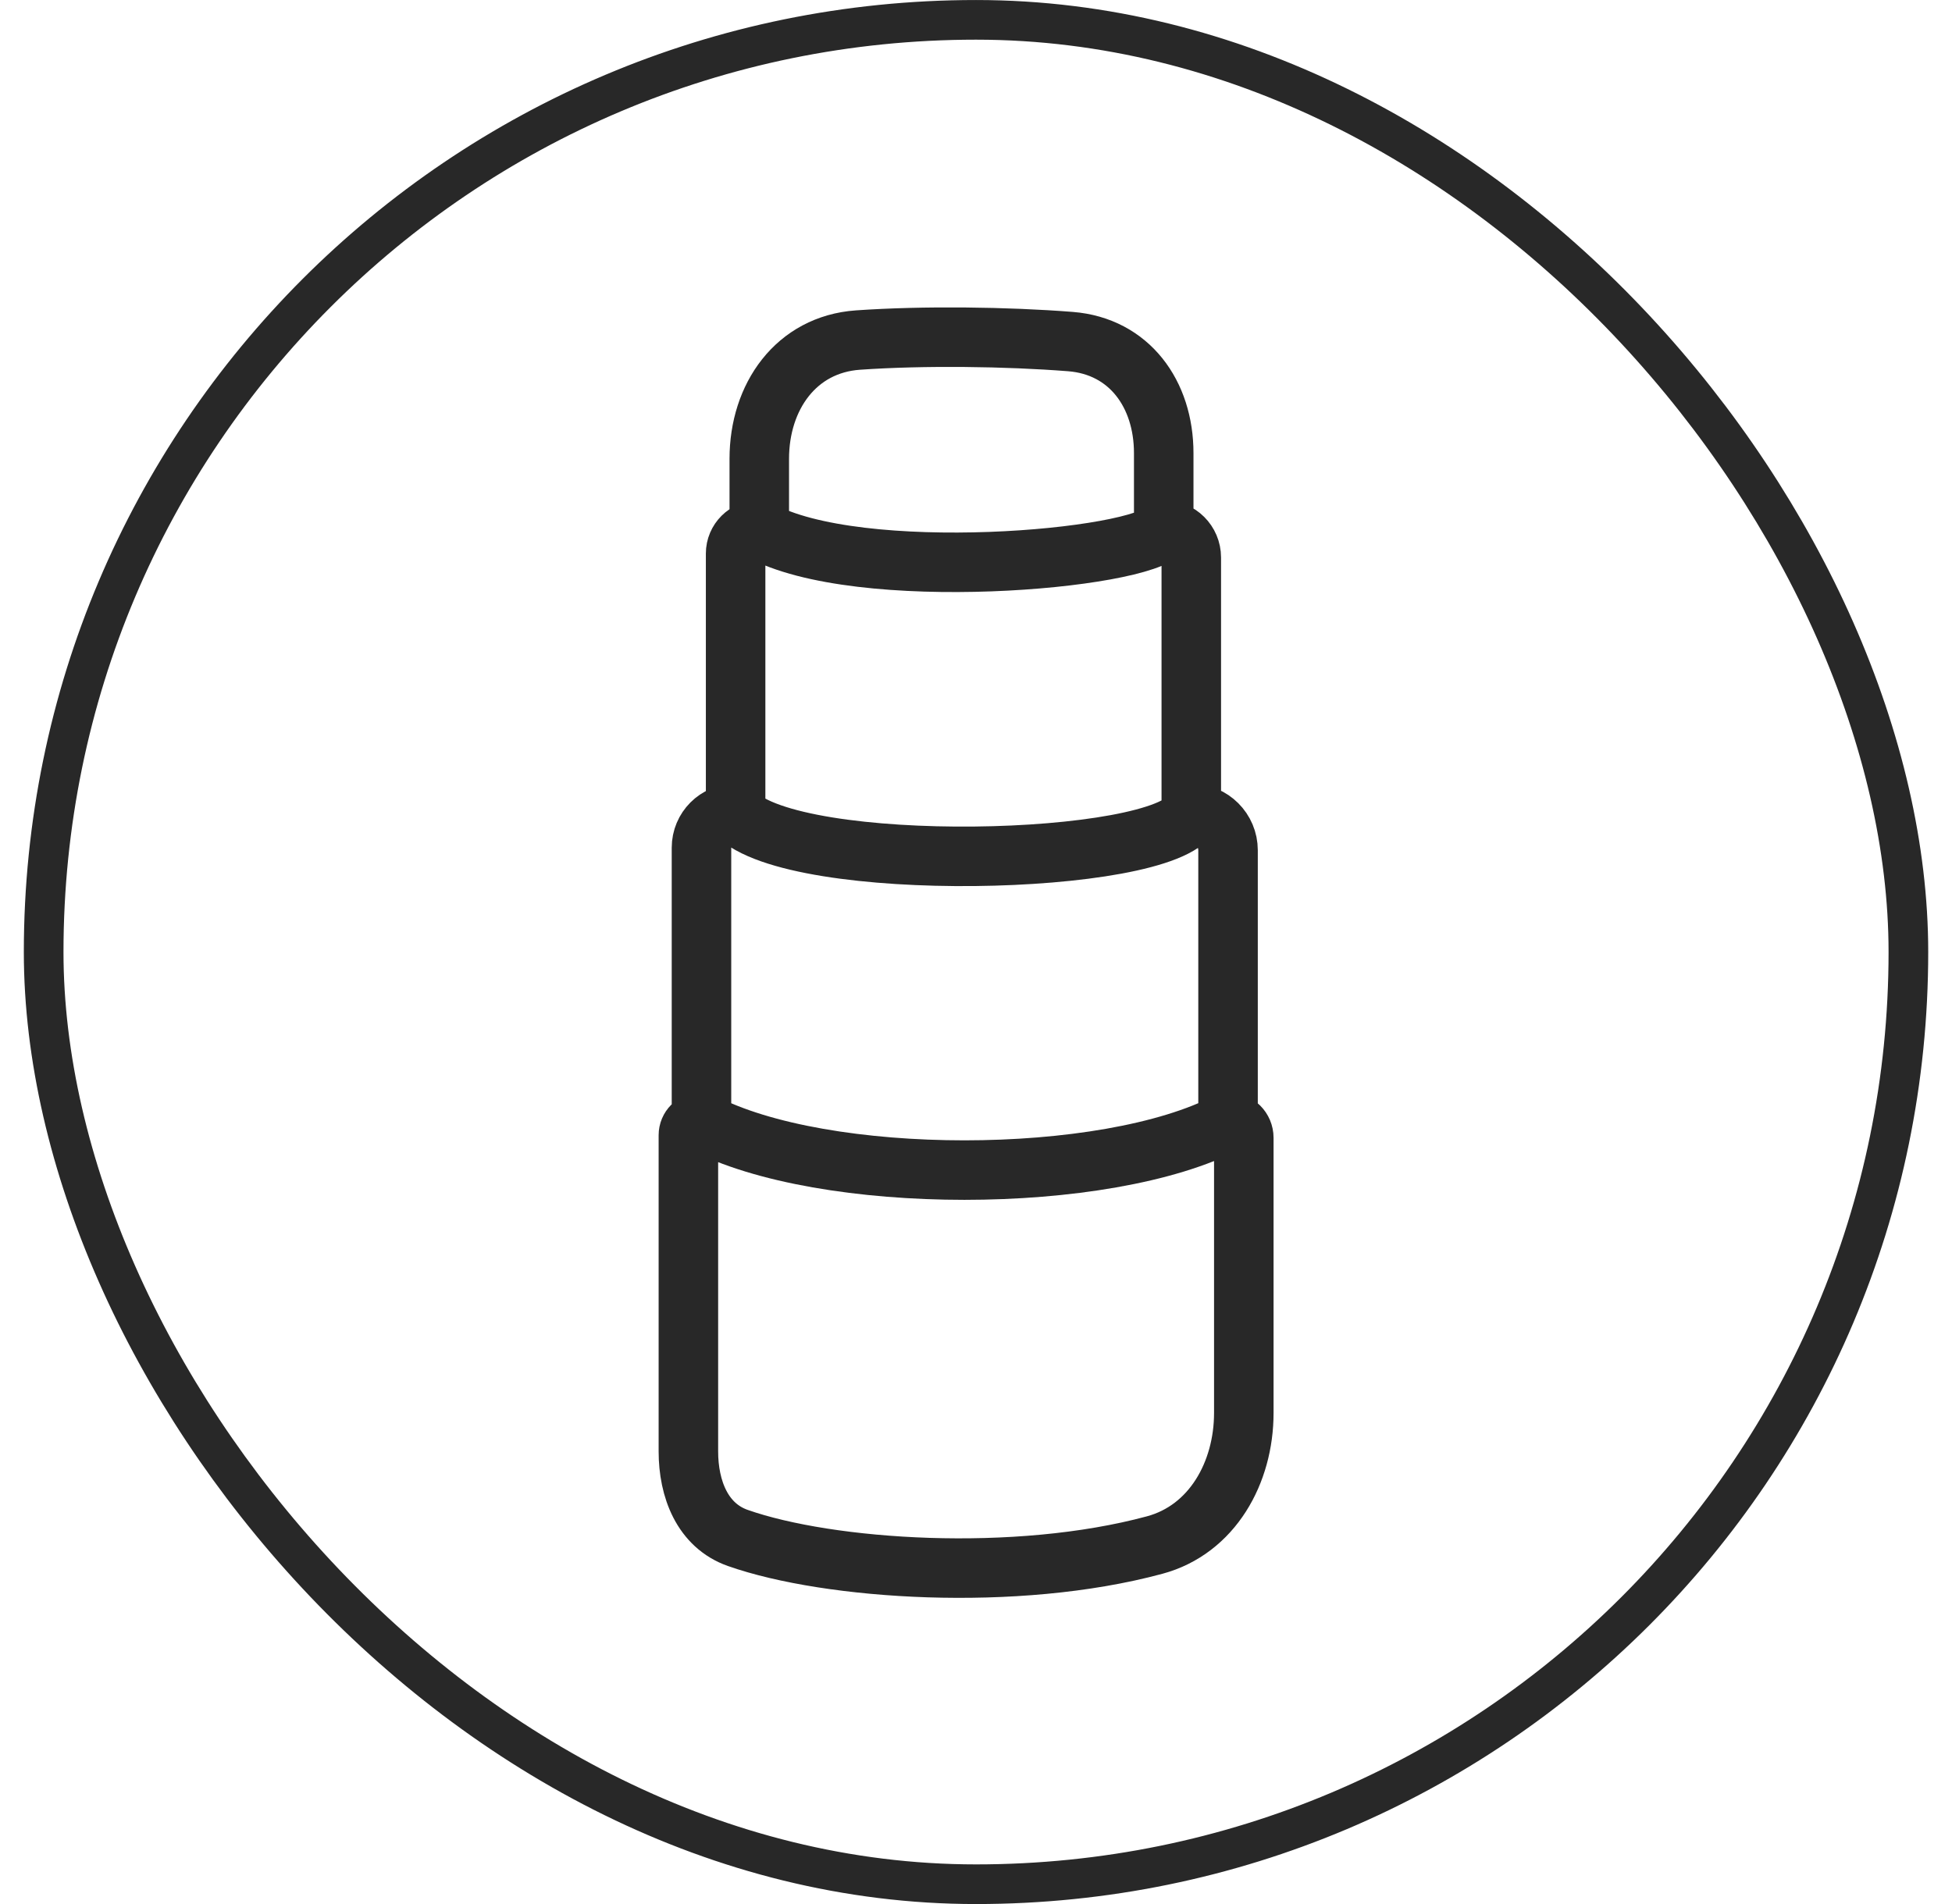 <svg width="41" height="40" viewBox="0 0 41 40" fill="none" xmlns="http://www.w3.org/2000/svg">
<rect x="0.917" y="0.417" width="39.167" height="39.167" rx="19.583" stroke="#282828" stroke-width="0.833"/>
<path d="M15.948 11.133V9.638C15.948 8.334 16.721 7.235 18.021 7.144C19.402 7.048 21.148 7.071 22.485 7.176C23.721 7.274 24.443 8.279 24.443 9.519V11.133M15.948 11.133C18.025 12.285 23.979 11.757 24.443 11.133M15.948 11.133C15.674 11.133 15.451 11.355 15.451 11.629V17.09M24.443 11.133C24.763 11.133 25.022 11.392 25.022 11.712V17.09M25.022 17.09C24.404 18.2 16.688 18.378 15.451 17.09M25.022 17.09C25.448 17.09 25.794 17.436 25.794 17.863V23.572M25.794 23.572C23.227 24.918 17.282 24.918 14.734 23.572M25.794 23.572C25.977 23.572 26.125 23.72 26.125 23.903V29.684C26.125 30.938 25.462 32.133 24.252 32.459C21.338 33.246 17.415 32.984 15.498 32.31C14.754 32.049 14.459 31.28 14.459 30.491V23.848C14.459 23.695 14.582 23.572 14.734 23.572M14.734 23.572V17.808C14.734 17.411 15.055 17.09 15.451 17.09" stroke="#282828" stroke-width="1.25"/>
</svg>
